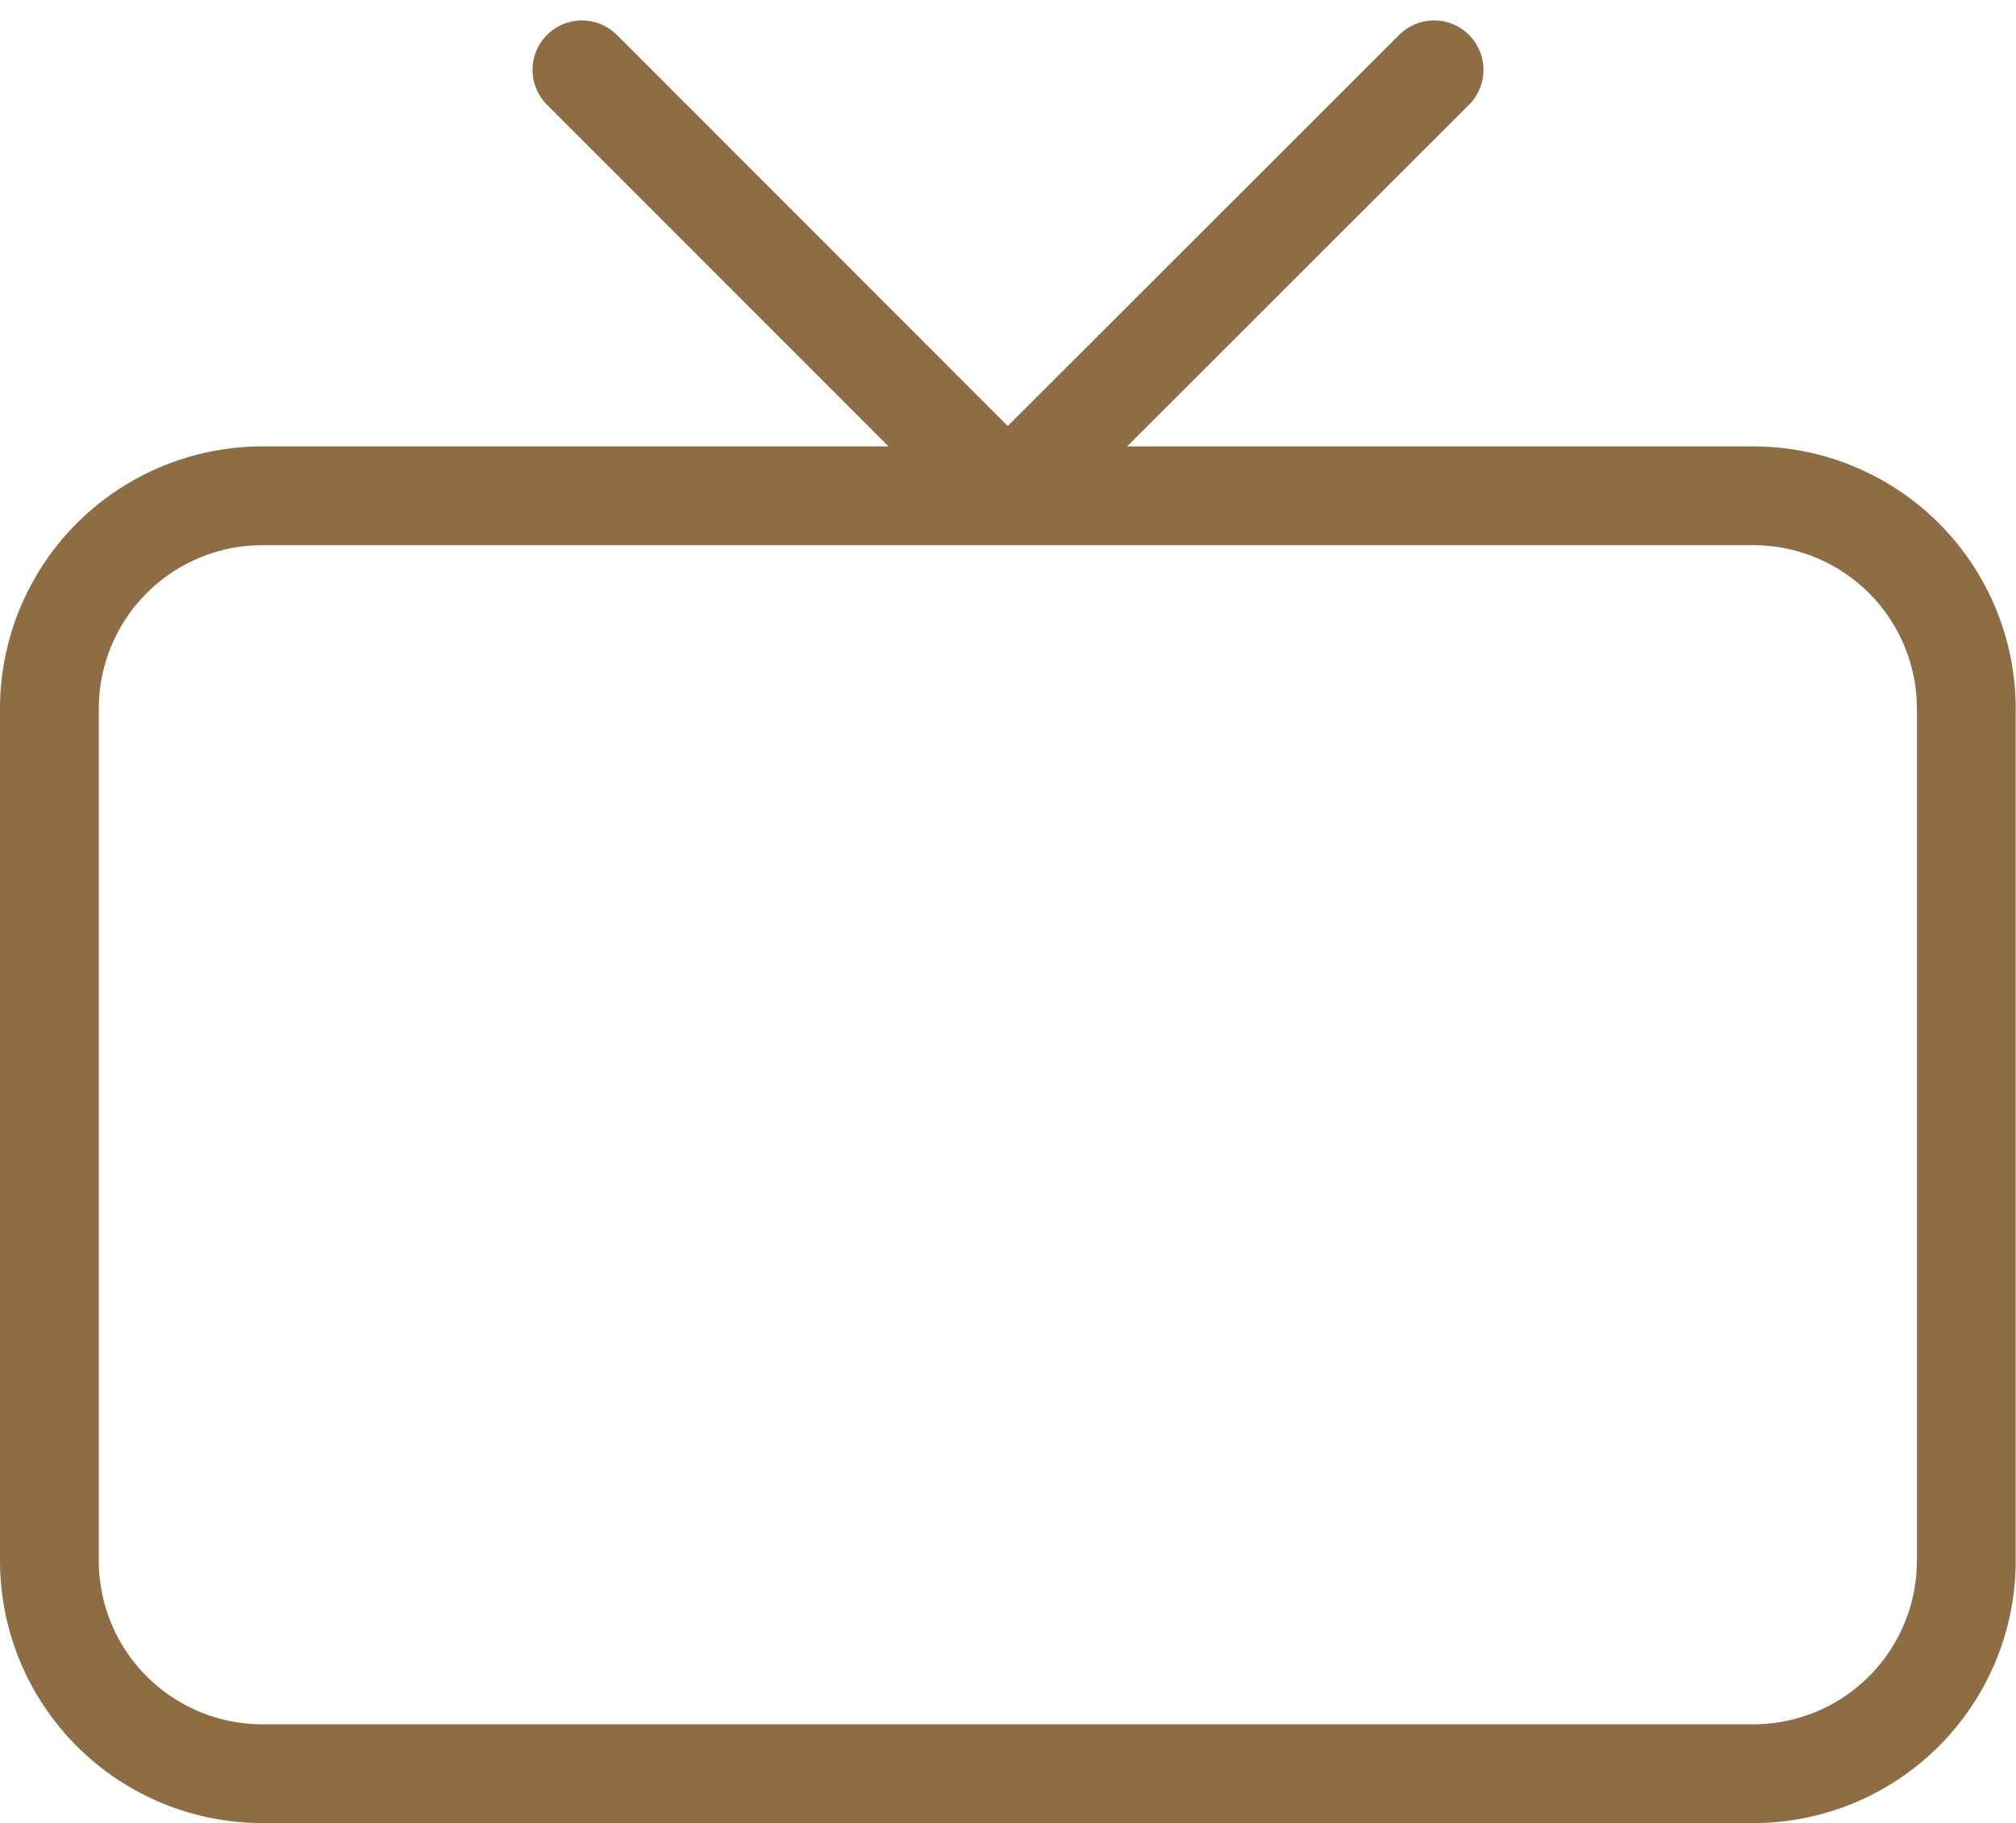 <svg xmlns="http://www.w3.org/2000/svg" width="20.405" height="18.456" viewBox="0 0 20.405 18.456">
  <path id="Path_731" data-name="Path 731" d="M15.7,10.312h7.546a2.156,2.156,0,0,1,2.156,2.156v8.624a2.156,2.156,0,0,1-2.156,2.156H8.156A2.156,2.156,0,0,1,6,21.093V12.468a2.156,2.156,0,0,1,2.156-2.156Zm0,0L11.39,6M15.7,10.312,20.015,6" transform="translate(-5.5 -5.293)" fill="none" stroke="#8e6d45" stroke-linecap="round" stroke-linejoin="round" stroke-width="1"/>
</svg>
